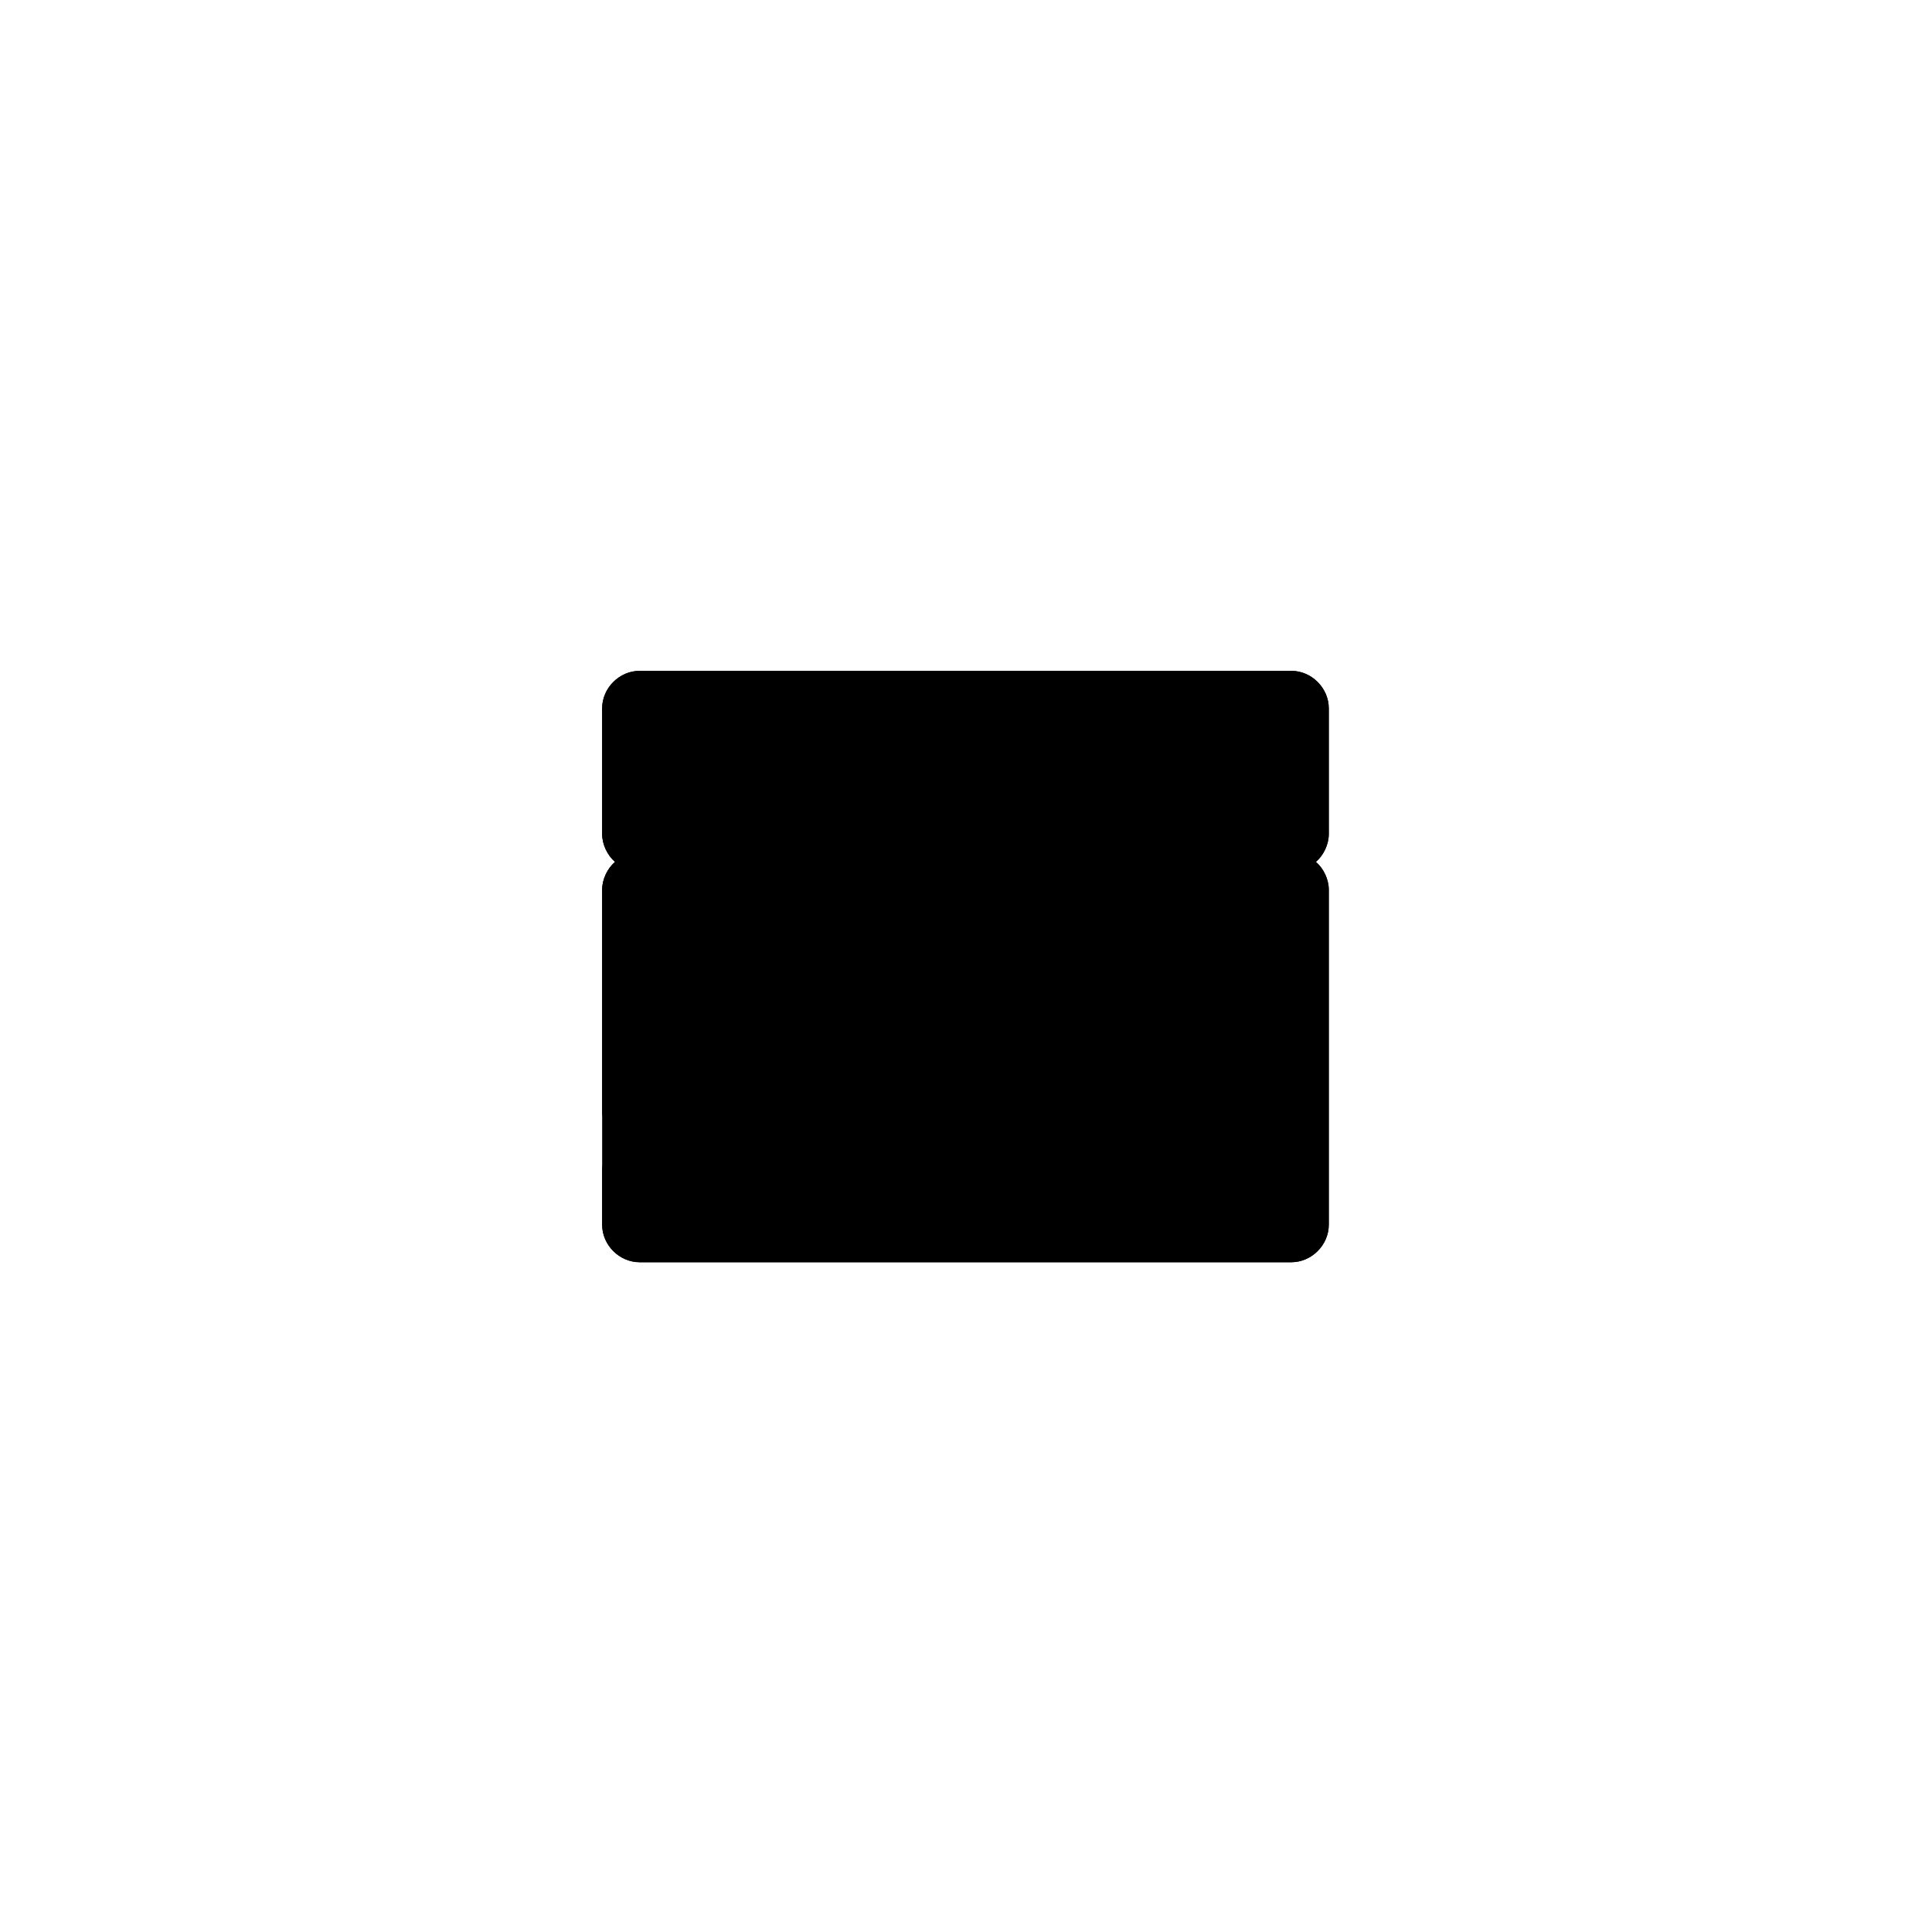 <svg xmlns="http://www.w3.org/2000/svg" width="180" height="180" version="1.1" viewBox="0 0 180 180">
    <path class="bon-svg-lightblue" d="M123.8,77.7v-11.7c0-1.9-1.6-3.5-3.5-3.5h-60.7c-1.9,0-3.5,1.6-3.5,3.5v11.7c0,1,.5,2,1.2,2.6-.7.6-1.2,1.6-1.2,2.6v31.2c0,1.9,1.6,3.5,3.5,3.5h60.7c1.9,0,3.5-1.6,3.5-3.5v-31.2c0-1-.5-2-1.2-2.6.7-.6,1.2-1.6,1.2-2.6Z"/>
      <path class="bon-svg-darkblue" d="M123.8,77.7v-11.7c0-1.9-1.6-3.5-3.5-3.5h-60.7c-1.9,0-3.5,1.6-3.5,3.5v11.7c0,1,.5,2,1.2,2.6-.7.6-1.2,1.6-1.2,2.6v20.8c0,.5.4.9.9.9s.9-.4.9-.9v-20.8c0-.9.8-1.7,1.7-1.7h60.7c.9,0,1.7.8,1.7,1.7v31.2c0,.9-.8,1.7-1.7,1.7h-60.7c-.9,0-1.7-.8-1.7-1.7v-5.2c0-.5-.4-.9-.9-.9s-.9.4-.9.9v5.2c0,1.9,1.6,3.5,3.5,3.5h60.7c1.9,0,3.5-1.6,3.5-3.5v-31.2c0-1-.5-2-1.2-2.6.7-.6,1.2-1.6,1.2-2.6ZM59.6,79.4c-.9,0-1.7-.8-1.7-1.7v-11.7c0-.9.8-1.7,1.7-1.7h60.7c.9,0,1.7.8,1.7,1.7v11.7c0,.9-.8,1.7-1.7,1.7h-60.7Z"/>
      <path class="bon-svg-darkblue" d="M107.1,66.7c-2.5,0-4.5,2-4.5,4.5s2,4.5,4.5,4.5,4.5-2,4.5-4.5-2-4.5-4.5-4.5ZM107.1,74c-1.5,0-2.8-1.2-2.8-2.8s1.2-2.8,2.8-2.8,2.8,1.2,2.8,2.8-1.2,2.8-2.8,2.8Z"/>
      <path class="bon-svg-darkblue" d="M72.9,66.7c-2.5,0-4.5,2-4.5,4.5s2,4.5,4.5,4.5,4.5-2,4.5-4.5-2-4.5-4.5-4.5ZM72.9,74c-1.5,0-2.8-1.2-2.8-2.8s1.2-2.8,2.8-2.8,2.8,1.2,2.8,2.8-1.2,2.8-2.8,2.8Z"/>
</svg>